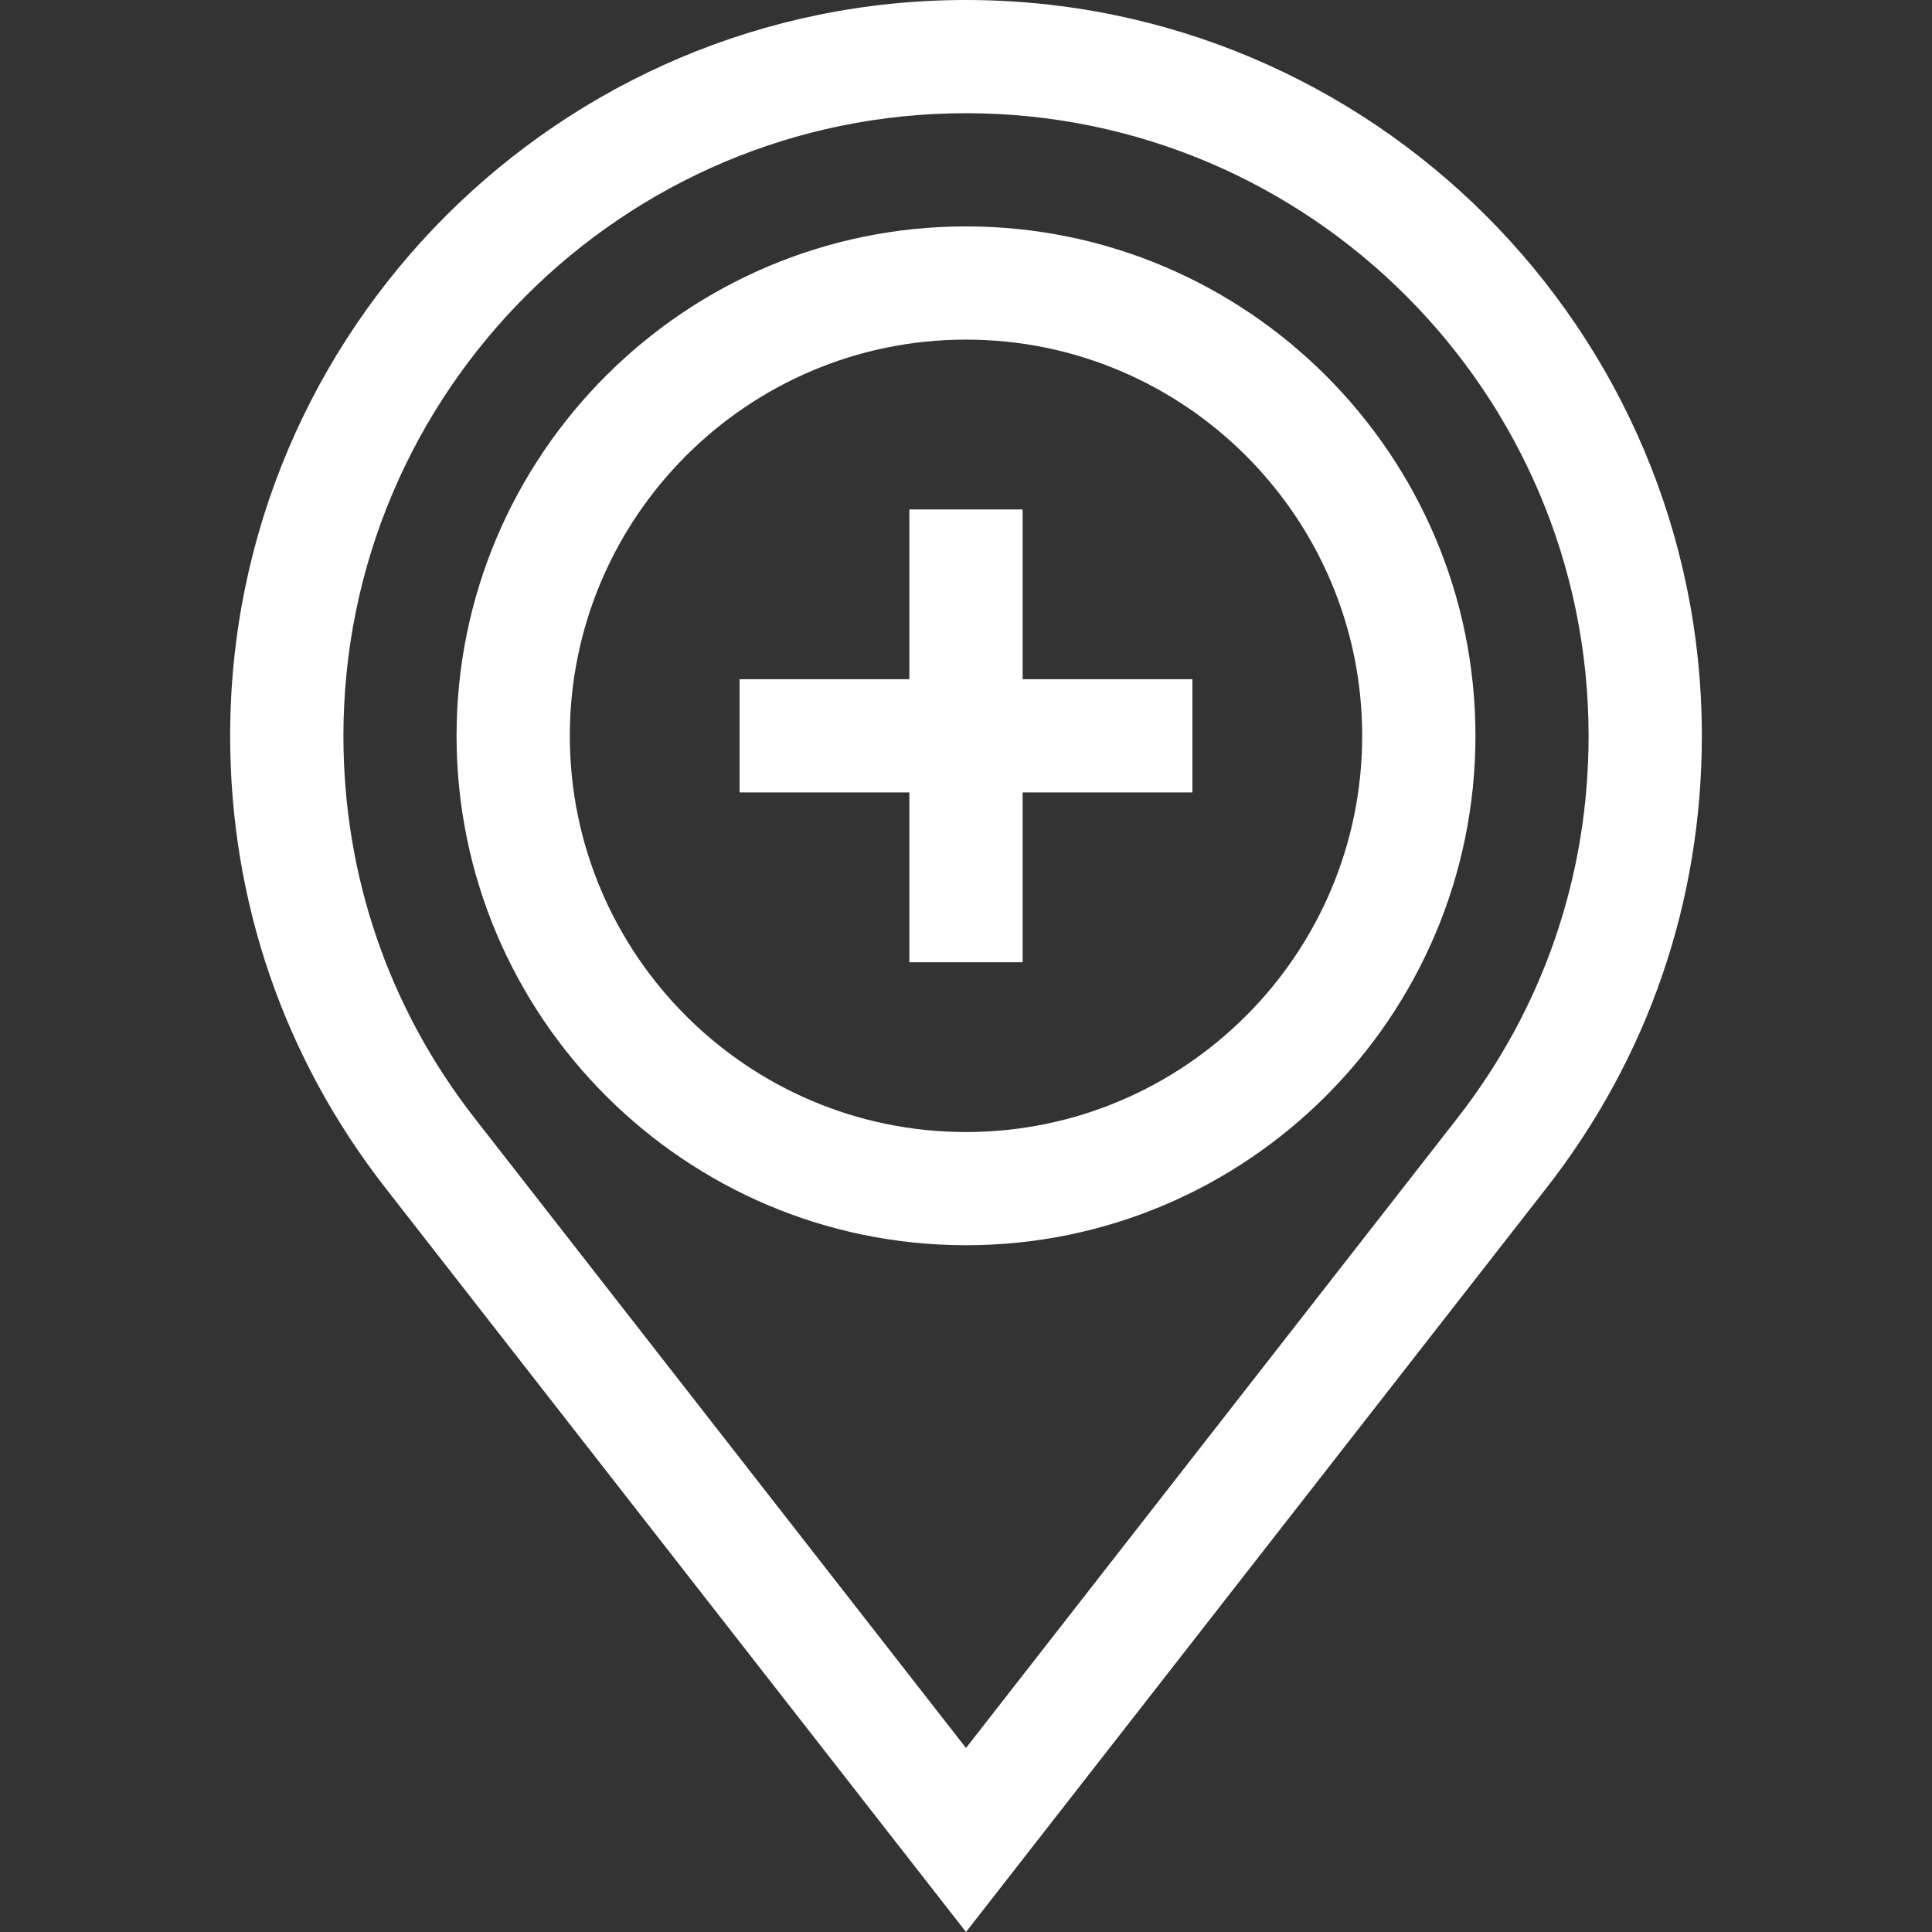 <?xml version="1.0" encoding="UTF-8"?>
<svg xmlns="http://www.w3.org/2000/svg" width="32" height="32" viewBox="0 0 32 32" fill="none">
  <rect x="0" y="0" width="32" height="32" fill="#333333" stroke="none"/>
  <g clip-path="url(#clip0_961_12869)">
    <path d="M16.938 8.438H15.062V11.25H12.25V13.125H15.062V15.938H16.938V13.125H19.75V11.25H16.938V8.438Z" fill="white"></path>
    <path d="M16 3.75C11.348 3.75 7.562 7.535 7.562 12.188C7.562 16.84 11.348 20.625 16 20.625C20.652 20.625 24.438 16.84 24.438 12.188C24.438 7.535 20.652 3.75 16 3.75ZM16 18.75C12.381 18.75 9.438 15.806 9.438 12.188C9.438 8.569 12.381 5.625 16 5.625C19.619 5.625 22.562 8.569 22.562 12.188C22.562 15.806 19.619 18.75 16 18.75Z" fill="white"></path>
    <path d="M16 0C9.28 0 3.812 5.467 3.812 12.188C3.812 14.93 4.702 17.521 6.386 19.679L16 32L25.613 19.678C27.298 17.521 28.188 14.93 28.188 12.188C28.188 5.467 22.72 0 16 0ZM24.135 18.525L16 28.952L7.865 18.525C6.44 16.7 5.688 14.508 5.688 12.188C5.688 6.501 10.314 1.875 16 1.875C21.686 1.875 26.312 6.501 26.312 12.188C26.312 14.508 25.56 16.7 24.135 18.525Z" fill="white"></path>
  </g>
  <defs>
    <clipPath id="clip0_961_12869">
      <rect width="32" height="32" fill="white"></rect>
    </clipPath>
  </defs>
</svg>
